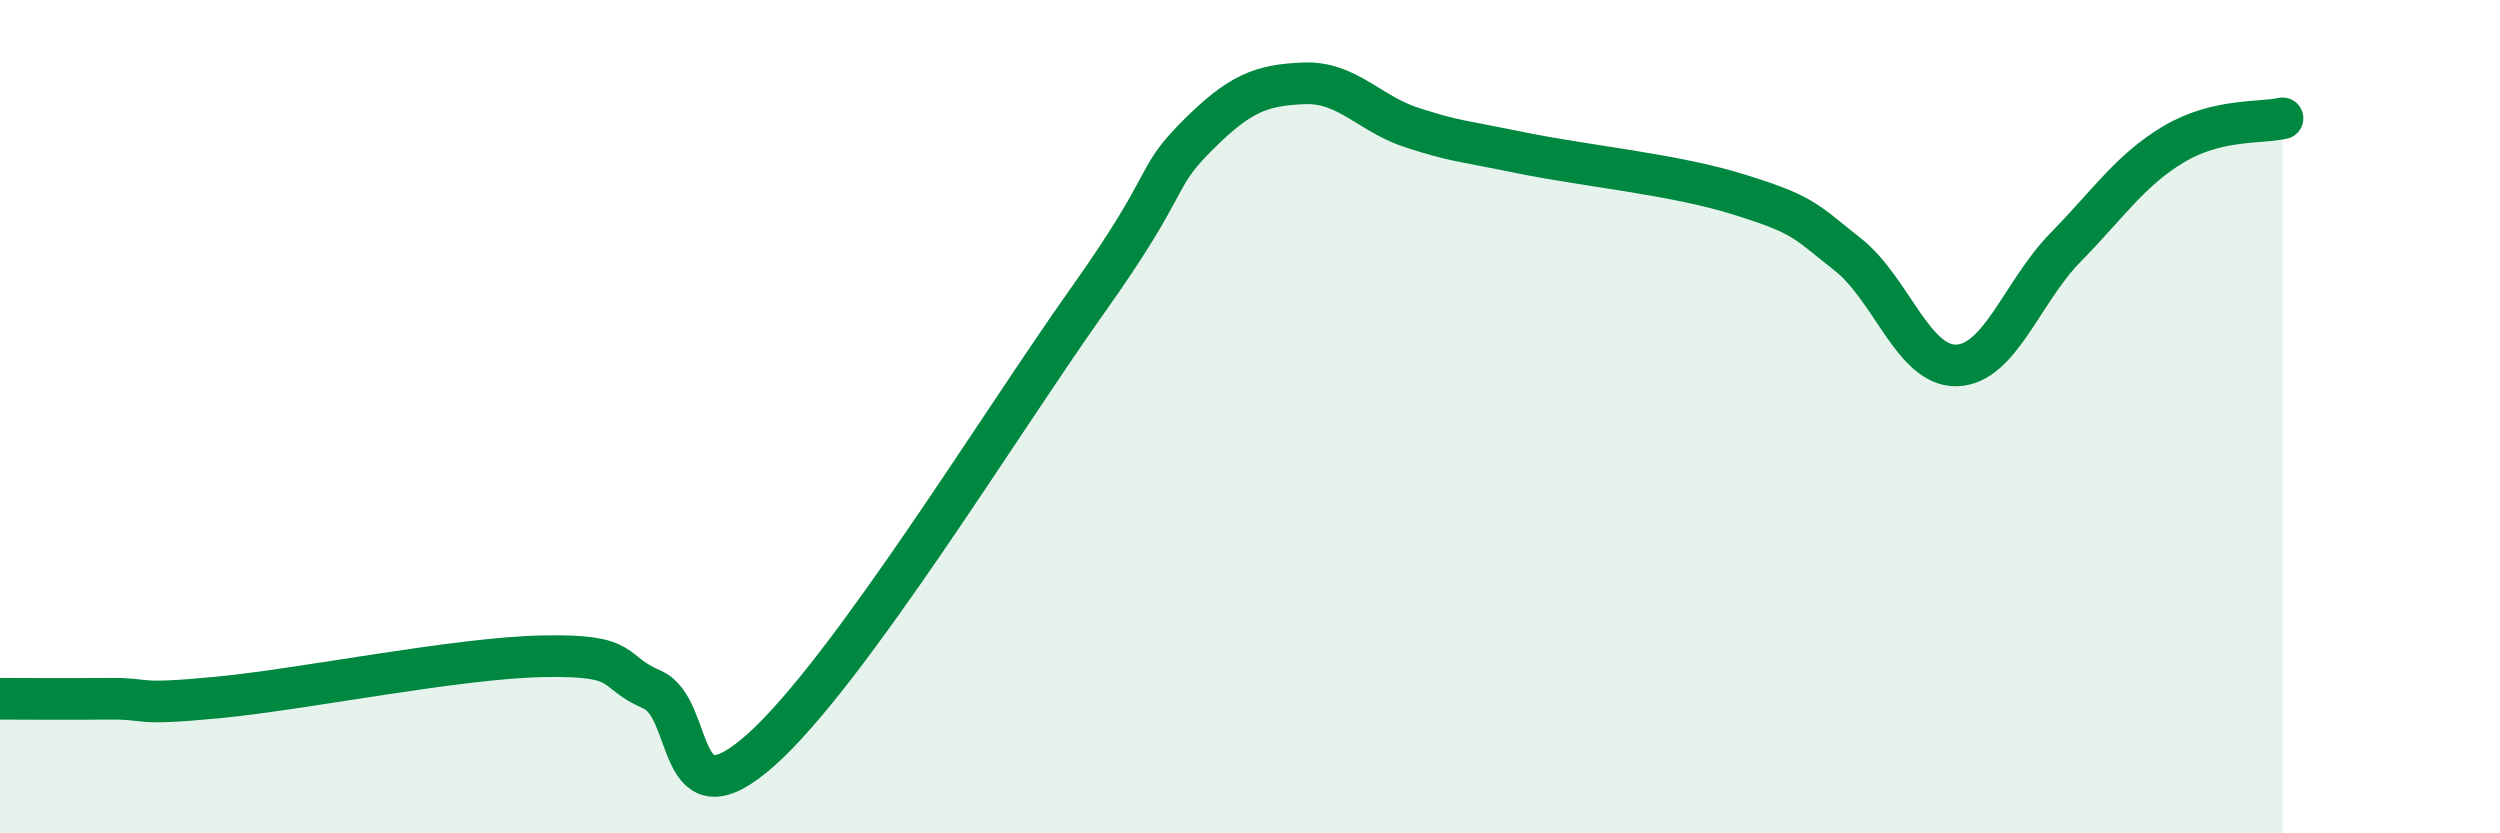 
    <svg width="60" height="20" viewBox="0 0 60 20" xmlns="http://www.w3.org/2000/svg">
      <path
        d="M 0,16.77 C 0.52,16.77 1.57,16.78 2.61,16.77 C 3.65,16.76 3.13,16.94 5.22,16.74 C 7.31,16.54 10.95,15.79 13.04,15.75 C 15.13,15.71 14.61,16.1 15.65,16.55 C 16.69,17 16.17,19.86 18.26,18 C 20.35,16.14 24,10.17 26.09,7.23 C 28.18,4.29 27.66,4.34 28.7,3.29 C 29.74,2.24 30.26,2.04 31.3,2 C 32.34,1.96 32.87,2.74 33.91,3.07 C 34.95,3.4 34.95,3.35 36.52,3.67 C 38.09,3.99 40.17,4.18 41.74,4.67 C 43.31,5.16 43.31,5.29 44.35,6.11 C 45.39,6.93 45.92,8.8 46.96,8.77 C 48,8.74 48.53,7 49.57,5.94 C 50.61,4.88 51.13,4.08 52.17,3.46 C 53.21,2.84 54.26,2.96 54.78,2.84L54.78 20L0 20Z"
        fill="#008740"
        opacity="0.1"
        stroke-linecap="round"
        stroke-linejoin="round"
      />
      <path
        d="M 0,16.77 C 0.52,16.77 1.57,16.78 2.61,16.77 C 3.65,16.76 3.13,16.94 5.22,16.74 C 7.31,16.54 10.95,15.79 13.04,15.75 C 15.13,15.71 14.61,16.1 15.65,16.55 C 16.69,17 16.17,19.86 18.26,18 C 20.35,16.14 24,10.17 26.09,7.23 C 28.18,4.29 27.66,4.34 28.7,3.29 C 29.74,2.24 30.26,2.04 31.3,2 C 32.34,1.96 32.87,2.74 33.91,3.07 C 34.95,3.4 34.95,3.35 36.52,3.67 C 38.09,3.99 40.17,4.18 41.74,4.67 C 43.31,5.16 43.31,5.29 44.35,6.11 C 45.39,6.93 45.92,8.8 46.96,8.77 C 48,8.74 48.53,7 49.57,5.94 C 50.61,4.88 51.13,4.08 52.17,3.46 C 53.21,2.84 54.26,2.96 54.78,2.84"
        stroke="#008740"
        stroke-width="1"
        fill="none"
        stroke-linecap="round"
        stroke-linejoin="round"
      />
    </svg>
  